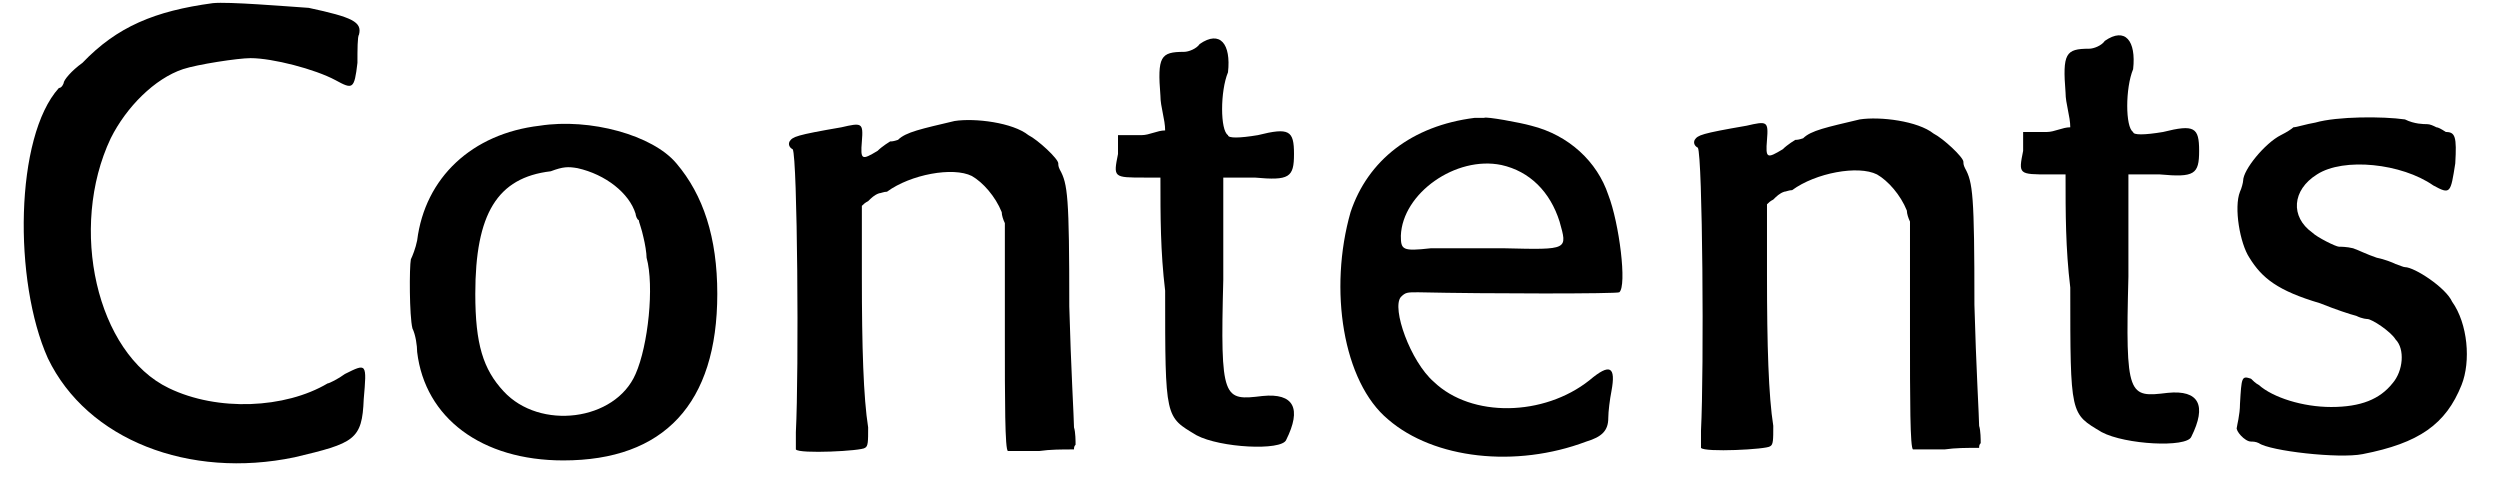<?xml version='1.0' encoding='utf-8'?>
<svg xmlns="http://www.w3.org/2000/svg" xmlns:xlink="http://www.w3.org/1999/xlink" width="157px" height="30px" viewBox="0 0 1574 304" version="1.1">
<defs>
<path id="gl2838" d="M 127 2 C 90 7 66 17 44 40 C 37 45 32 51 32 53 C 32 53 31 56 29 56 C 1 87 0 179 22 228 C 47 280 112 305 179 291 C 217 282 222 280 223 254 C 225 231 225 231 211 238 C 207 241 201 244 200 244 C 173 260 130 262 99 247 C 53 225 35 145 62 88 C 72 68 90 50 108 44 C 117 41 143 37 151 37 C 165 37 192 44 205 51 C 216 57 217 57 219 40 C 219 32 219 23 220 22 C 222 14 216 11 188 5 C 173 4 137 1 127 2 z" fill="black"/><!-- width=232 height=303 -->
<path id="gl4874" d="M 91 7 C 48 12 18 40 13 80 C 12 85 10 90 9 92 C 8 97 8 128 10 136 C 12 140 13 147 13 151 C 18 193 54 220 106 220 C 170 220 204 184 204 114 C 204 78 195 51 178 31 C 163 13 123 2 91 7 M 115 34 C 133 38 148 50 152 63 C 152 64 153 67 154 67 C 154 68 156 73 157 78 C 158 82 159 88 159 91 C 164 109 160 147 152 165 C 139 195 91 201 68 176 C 55 162 50 146 50 114 C 50 63 64 40 98 36 C 106 33 109 33 115 34 z" fill="black"/><!-- width=217 height=231 -->
<path id="gl4875" d="M 109 3 C 88 8 78 10 73 15 C 70 16 69 16 68 16 C 68 16 63 19 60 22 C 50 28 49 28 50 16 C 51 4 50 4 37 7 C 8 12 6 13 4 16 C 3 18 4 20 6 21 C 9 26 10 162 8 201 C 8 207 8 211 8 212 C 10 215 50 213 52 211 C 54 210 54 207 54 198 C 51 179 50 147 50 102 C 50 87 50 72 50 57 C 51 56 52 55 54 54 C 56 52 58 50 61 49 C 62 49 64 48 66 48 C 81 37 108 32 120 38 C 127 42 135 51 139 61 C 139 63 140 66 141 68 C 141 92 141 116 141 140 C 141 180 141 213 143 213 C 143 213 152 213 163 213 C 170 212 177 212 185 212 C 185 211 185 210 186 209 C 186 207 186 201 185 198 C 185 193 183 159 182 121 C 182 51 181 43 176 34 C 175 32 175 31 175 30 C 175 27 162 15 156 12 C 146 4 122 1 109 3 z" fill="black"/><!-- width=197 height=221 -->
<path id="gl3115" d="M 59 9 C 57 12 52 14 49 14 C 34 14 32 17 34 42 C 34 49 37 57 37 64 C 32 64 27 67 22 67 C 17 67 12 67 7 67 C 7 72 7 74 7 79 C 4 94 4 94 24 94 C 27 94 32 94 34 94 C 34 119 34 141 37 166 C 37 248 37 246 57 258 C 72 266 111 268 114 261 C 124 241 119 231 99 233 C 74 236 72 236 74 159 C 74 136 74 116 74 94 C 82 94 87 94 94 94 C 116 96 119 94 119 79 C 119 64 116 62 96 67 C 84 69 77 69 77 67 C 72 64 72 39 77 27 C 79 9 72 0 59 9 z" fill="black"/><!-- width=139 height=281 -->
<path id="gl4876" d="M 93 4 C 53 9 25 31 14 64 C 0 113 9 172 38 196 C 67 221 119 227 164 210 C 174 207 178 203 178 195 C 178 191 179 183 180 178 C 183 162 179 160 166 171 C 137 194 91 195 67 172 C 52 159 40 125 46 118 C 49 115 50 115 57 115 C 101 116 184 116 185 115 C 190 111 185 71 178 53 C 171 32 153 15 129 9 C 122 7 100 3 99 4 C 98 4 95 4 93 4 M 110 34 C 128 38 141 51 147 70 C 152 88 153 88 112 87 C 92 87 73 87 65 87 C 47 89 46 88 46 79 C 47 52 81 28 110 34 z" fill="black"/><!-- width=197 height=231 -->
<path id="gl4875" d="M 109 3 C 88 8 78 10 73 15 C 70 16 69 16 68 16 C 68 16 63 19 60 22 C 50 28 49 28 50 16 C 51 4 50 4 37 7 C 8 12 6 13 4 16 C 3 18 4 20 6 21 C 9 26 10 162 8 201 C 8 207 8 211 8 212 C 10 215 50 213 52 211 C 54 210 54 207 54 198 C 51 179 50 147 50 102 C 50 87 50 72 50 57 C 51 56 52 55 54 54 C 56 52 58 50 61 49 C 62 49 64 48 66 48 C 81 37 108 32 120 38 C 127 42 135 51 139 61 C 139 63 140 66 141 68 C 141 92 141 116 141 140 C 141 180 141 213 143 213 C 143 213 152 213 163 213 C 170 212 177 212 185 212 C 185 211 185 210 186 209 C 186 207 186 201 185 198 C 185 193 183 159 182 121 C 182 51 181 43 176 34 C 175 32 175 31 175 30 C 175 27 162 15 156 12 C 146 4 122 1 109 3 z" fill="black"/><!-- width=197 height=221 -->
<path id="gl3115" d="M 59 9 C 57 12 52 14 49 14 C 34 14 32 17 34 42 C 34 49 37 57 37 64 C 32 64 27 67 22 67 C 17 67 12 67 7 67 C 7 72 7 74 7 79 C 4 94 4 94 24 94 C 27 94 32 94 34 94 C 34 119 34 141 37 166 C 37 248 37 246 57 258 C 72 266 111 268 114 261 C 124 241 119 231 99 233 C 74 236 72 236 74 159 C 74 136 74 116 74 94 C 82 94 87 94 94 94 C 116 96 119 94 119 79 C 119 64 116 62 96 67 C 84 69 77 69 77 67 C 72 64 72 39 77 27 C 79 9 72 0 59 9 z" fill="black"/><!-- width=139 height=281 -->
<path id="gl4877" d="M 54 6 C 48 7 42 9 40 9 C 39 10 36 12 32 14 C 22 19 8 36 8 43 C 8 44 7 48 6 50 C 2 60 6 83 12 92 C 20 105 30 113 57 121 C 67 125 76 128 80 129 C 84 131 87 131 87 131 C 90 131 102 139 105 144 C 111 150 110 164 103 172 C 95 182 83 187 64 187 C 46 187 27 181 18 173 C 16 172 14 170 13 169 C 7 167 7 168 6 185 C 6 192 4 199 4 200 C 3 202 9 209 13 209 C 14 209 16 209 18 210 C 25 215 69 220 84 217 C 120 210 137 198 147 173 C 153 158 151 134 141 120 C 137 111 117 98 111 98 C 110 98 108 97 105 96 C 103 95 98 93 93 92 C 87 90 81 87 78 86 C 74 85 70 85 69 85 C 67 85 55 79 52 76 C 38 66 39 49 55 39 C 72 28 109 32 129 46 C 140 52 140 51 143 32 C 144 15 143 12 137 12 C 134 10 132 9 131 9 C 129 8 127 7 125 7 C 123 7 117 7 111 4 C 97 2 68 2 54 6 z" fill="black"/><!-- width=163 height=226 -->
</defs>
<use xlink:href="#gl2838" x="0" y="0"/>
<use xlink:href="#gl4874" x="244" y="73"/>
<use xlink:href="#gl4875" x="490" y="74"/>
<use xlink:href="#gl3115" x="696" y="19"/>
<use xlink:href="#gl4876" x="837" y="71"/>
<use xlink:href="#gl4875" x="1066" y="73"/>
<use xlink:href="#gl3115" x="1272" y="17"/>
<use xlink:href="#gl4877" x="1411" y="72"/>
</svg>
